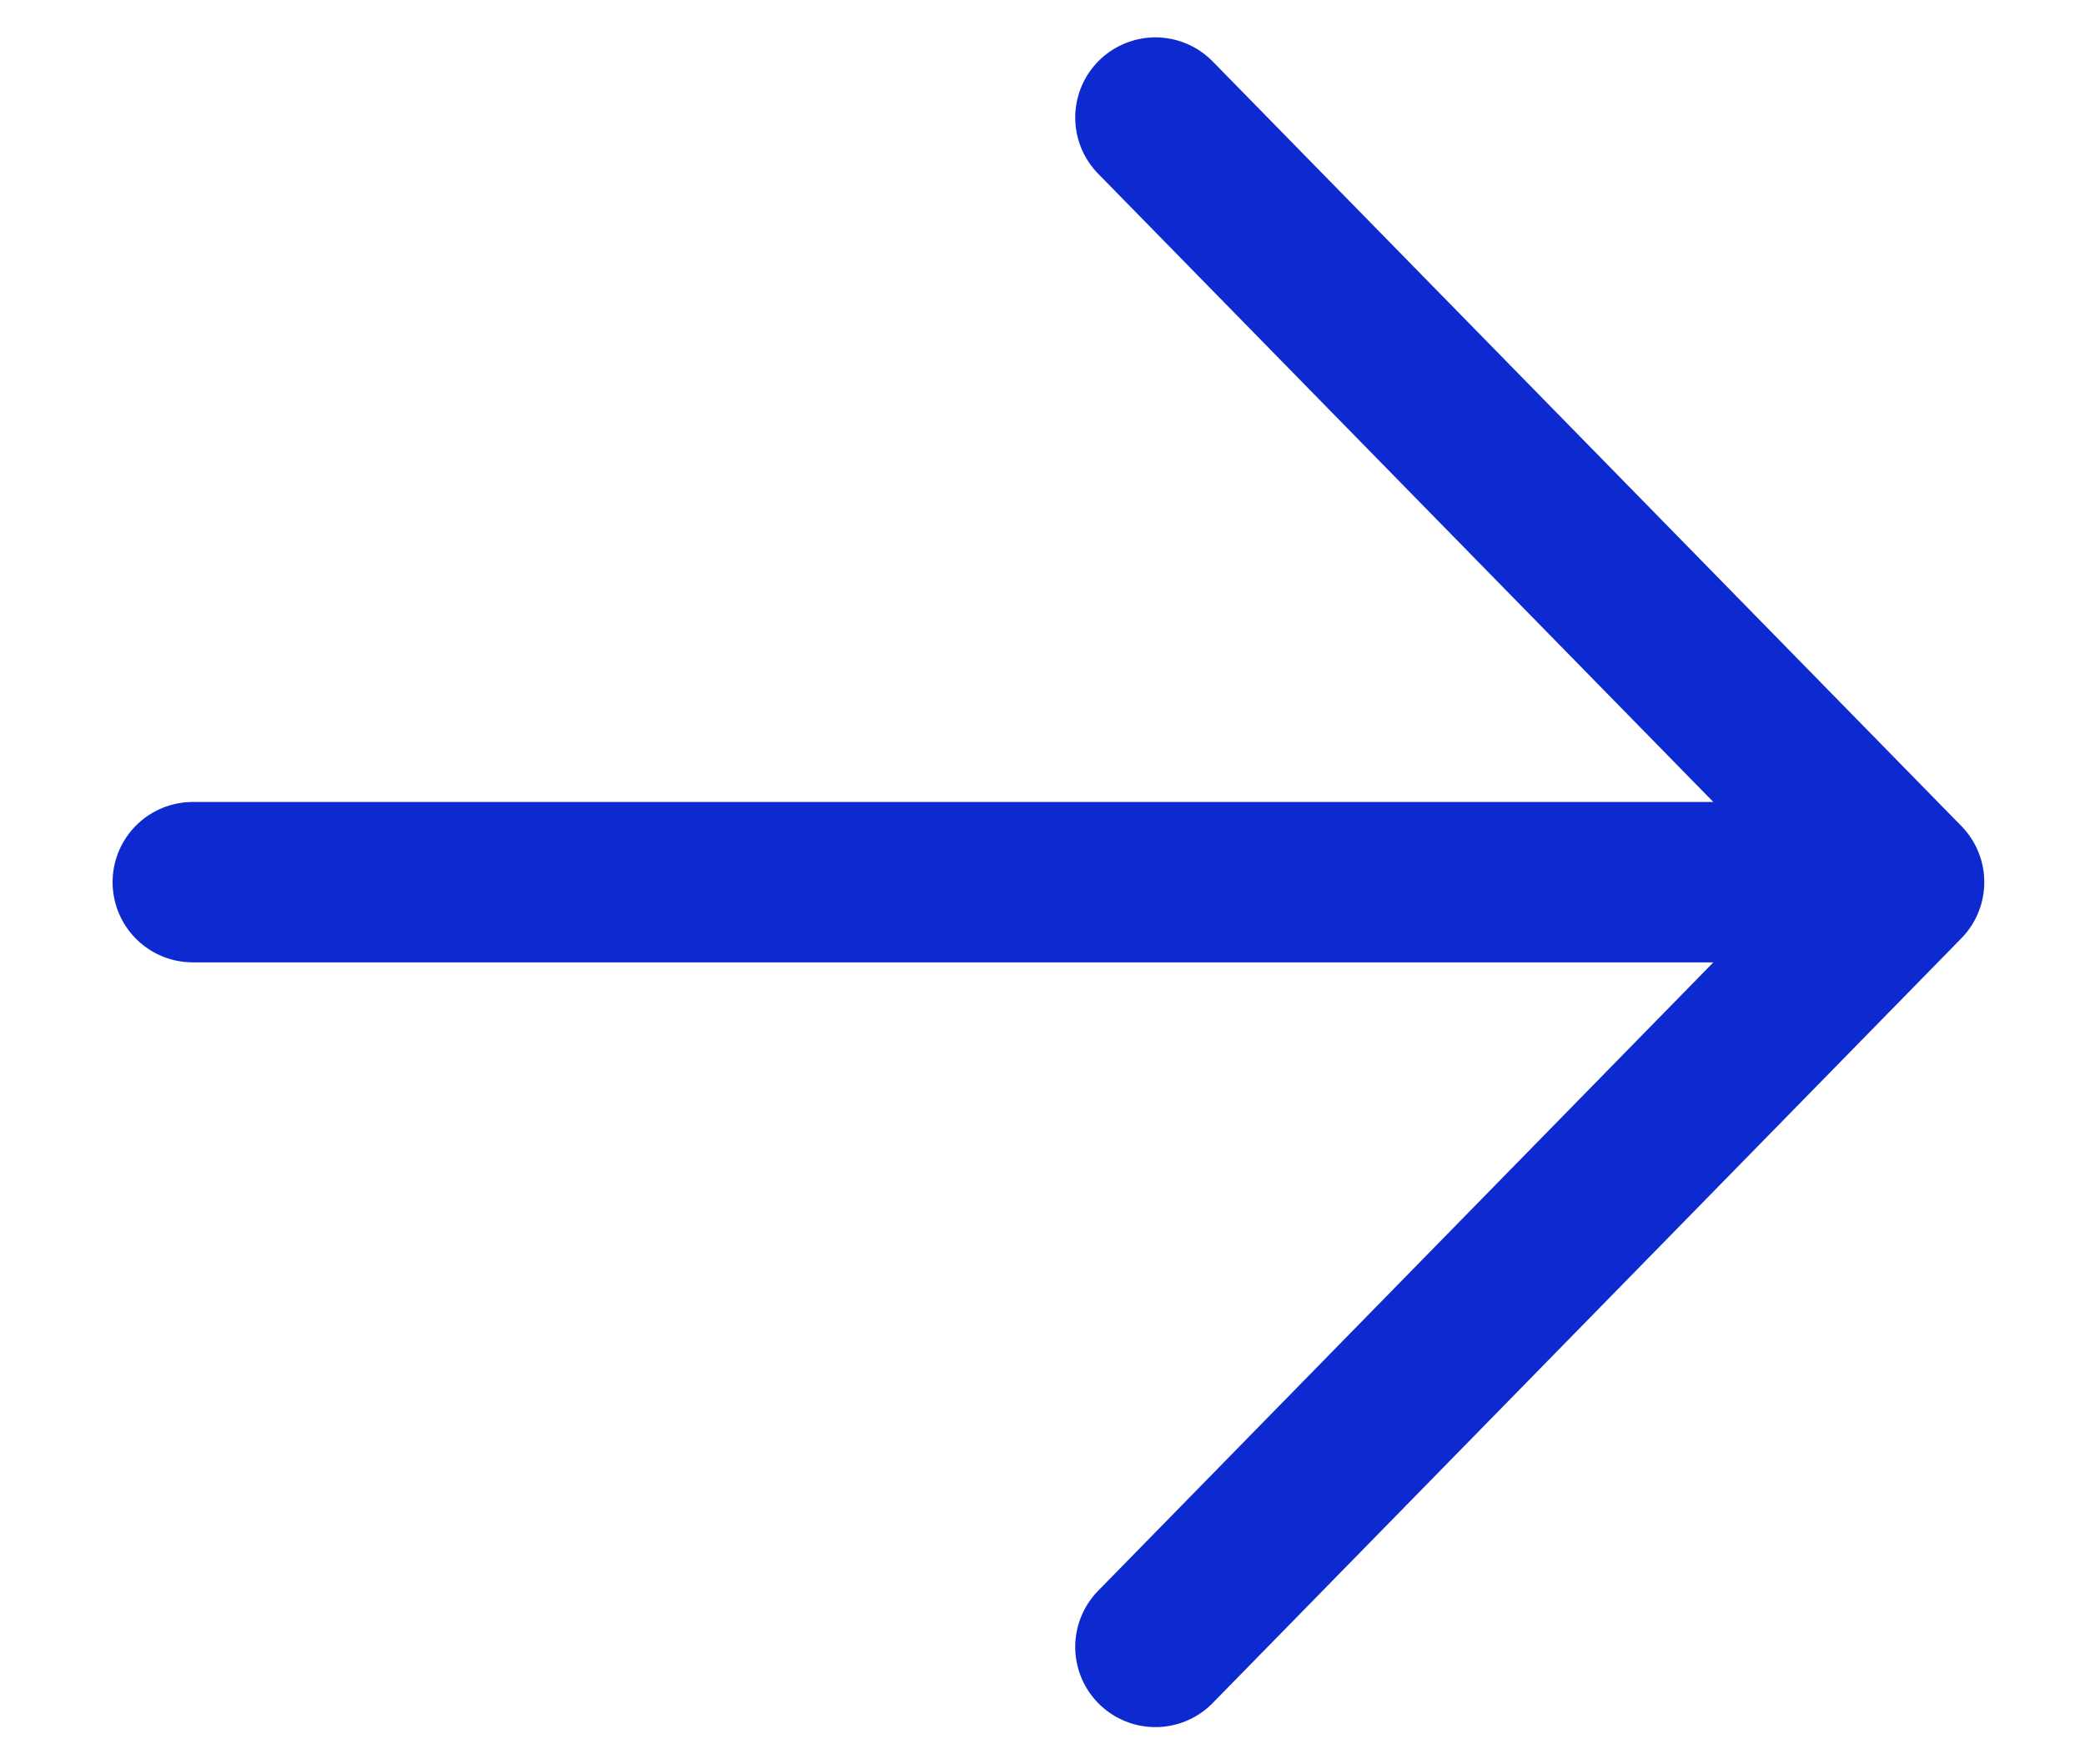 <?xml version="1.0" encoding="UTF-8"?> <svg xmlns="http://www.w3.org/2000/svg" width="13" height="11" viewBox="0 0 13 11" fill="none"><path d="M1.202 5.5L11.872 5.5L1.202 5.5ZM11.872 5.5L7.204 0.733L11.872 5.5ZM11.872 5.5L7.204 10.268L11.872 5.5Z" fill="#0C2AD0"></path><path d="M1.202 5.5L11.872 5.5M11.872 5.5L7.204 0.733M11.872 5.5L7.204 10.268" stroke="#0C2AD0" stroke-linecap="round" stroke-linejoin="round"></path></svg> 